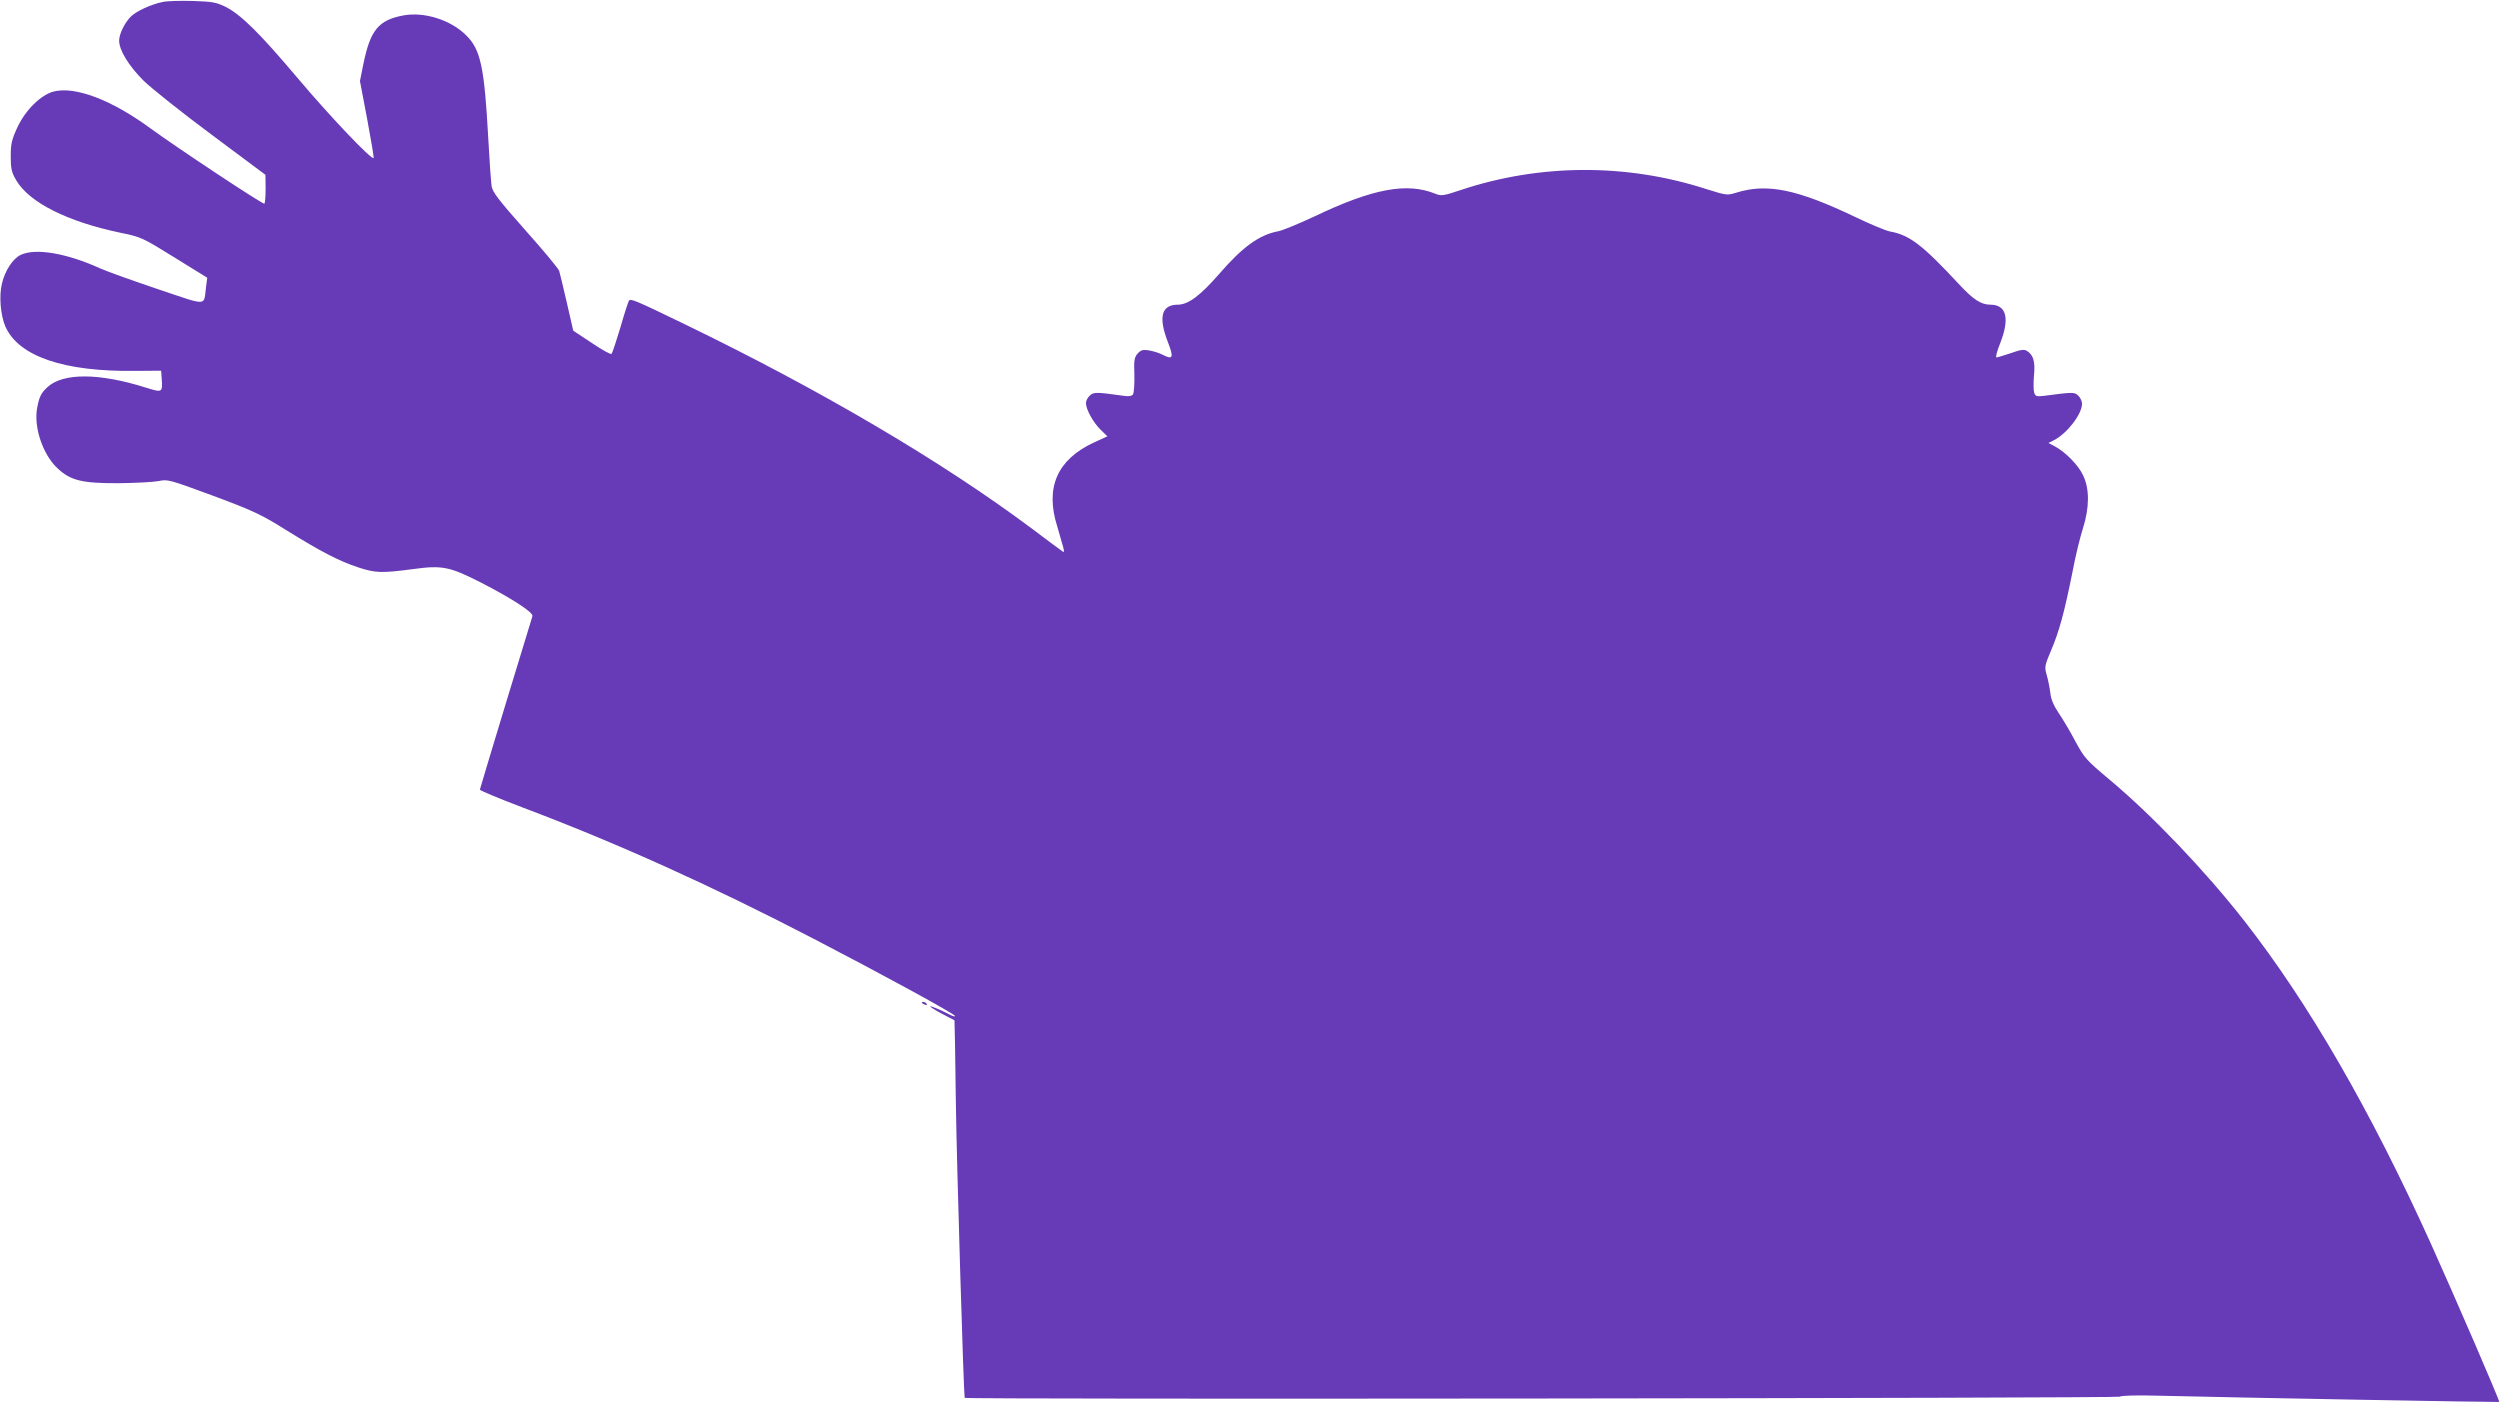 <?xml version="1.0" standalone="no"?>
<!DOCTYPE svg PUBLIC "-//W3C//DTD SVG 20010904//EN"
 "http://www.w3.org/TR/2001/REC-SVG-20010904/DTD/svg10.dtd">
<svg version="1.0" xmlns="http://www.w3.org/2000/svg"
 width="1280pt" height="718pt" viewBox="0 0 1280 718"
 preserveAspectRatio="xMidYMid meet">
<g transform="translate(0,718) scale(0.1,-0.1)"
fill="#673ab7" stroke="none">
<path d="M833 7170 c-58 -12 -133 -46 -161 -73 -32 -30 -62 -90 -62 -125 0
-49 49 -129 125 -205 40 -39 197 -164 349 -277 l275 -205 1 -71 c0 -39 -3 -73
-6 -77 -6 -6 -441 282 -584 386 -200 147 -388 217 -497 188 -65 -18 -143 -95
-184 -183 -29 -63 -34 -84 -34 -148 0 -64 4 -82 28 -123 67 -114 262 -212 535
-269 104 -21 112 -25 275 -126 l168 -104 -6 -46 c-13 -102 15 -100 -248 -12
-127 43 -259 90 -292 105 -174 79 -333 106 -409 70 -40 -19 -81 -81 -96 -147
-16 -63 -7 -164 18 -221 69 -152 299 -231 667 -226 l130 1 3 -42 c5 -70 3 -71
-80 -45 -240 76 -426 77 -506 2 -32 -30 -41 -48 -52 -107 -18 -98 30 -240 106
-309 66 -62 127 -76 314 -75 85 1 176 6 203 11 45 10 55 7 280 -76 209 -78
246 -96 377 -178 171 -106 262 -154 364 -188 88 -29 120 -30 279 -9 152 21
189 13 352 -70 161 -83 268 -153 261 -171 -6 -17 -267 -876 -269 -888 -1 -4
97 -45 218 -91 478 -180 964 -399 1490 -672 351 -182 725 -386 725 -396 0 -4
-12 -1 -27 7 -53 27 -96 45 -100 42 -2 -2 25 -19 59 -37 35 -18 64 -33 65 -34
1 -1 4 -190 7 -421 4 -309 40 -1490 45 -1512 2 -9 5911 -2 5916 6 3 6 83 8
198 5 399 -10 1740 -34 1743 -32 4 4 -223 529 -351 813 -308 680 -623 1226
-954 1650 -201 257 -471 540 -691 724 -117 98 -128 110 -174 195 -26 50 -65
115 -86 146 -25 37 -39 70 -42 100 -3 25 -11 66 -18 91 -13 45 -12 49 22 130
41 96 67 191 109 400 15 81 40 182 54 225 33 105 34 200 1 269 -24 53 -92 122
-146 150 l-32 17 28 14 c68 35 144 134 144 187 0 13 -9 32 -20 42 -20 18 -25
18 -177 -2 -36 -4 -42 -2 -48 17 -4 12 -4 52 -1 88 7 71 -3 105 -37 126 -13 8
-32 6 -81 -12 -36 -12 -69 -22 -74 -22 -6 0 3 33 19 73 50 127 32 197 -50 197
-48 0 -88 26 -163 107 -184 198 -251 250 -352 268 -21 4 -100 37 -175 73 -301
144 -455 175 -613 125 -46 -14 -50 -13 -155 20 -407 131 -849 129 -1254 -6
-89 -30 -100 -31 -130 -19 -145 59 -320 27 -621 -117 -79 -37 -162 -71 -183
-75 -98 -18 -183 -80 -305 -221 -96 -110 -157 -155 -210 -155 -83 0 -100 -63
-51 -190 32 -82 27 -94 -27 -66 -17 9 -47 18 -69 22 -31 5 -42 2 -58 -16 -17
-19 -20 -34 -17 -109 1 -47 -2 -92 -7 -100 -6 -9 -21 -12 -52 -7 -137 19 -149
19 -169 1 -11 -10 -20 -27 -20 -38 0 -33 37 -100 75 -137 l35 -34 -70 -32
c-187 -87 -250 -230 -187 -429 13 -44 27 -93 31 -108 6 -26 5 -28 -11 -15 -10
7 -79 58 -153 114 -463 345 -1077 706 -1770 1042 -260 126 -282 135 -290 122
-4 -6 -24 -68 -44 -138 -21 -70 -41 -130 -45 -134 -4 -4 -49 21 -101 56 l-95
63 -33 144 c-18 79 -36 152 -39 162 -3 11 -80 104 -173 208 -138 156 -168 195
-173 226 -3 21 -11 130 -17 243 -20 367 -39 456 -113 529 -79 79 -215 122
-322 102 -127 -24 -169 -74 -205 -251 l-17 -85 37 -195 c20 -107 35 -197 33
-199 -10 -12 -227 217 -388 408 -198 234 -289 324 -370 366 -47 23 -68 27
-167 30 -62 2 -132 0 -155 -5z"/>
<path d="M4720 2046 c0 -2 7 -7 16 -10 8 -3 12 -2 9 4 -6 10 -25 14 -25 6z"/>
</g>
</svg>
